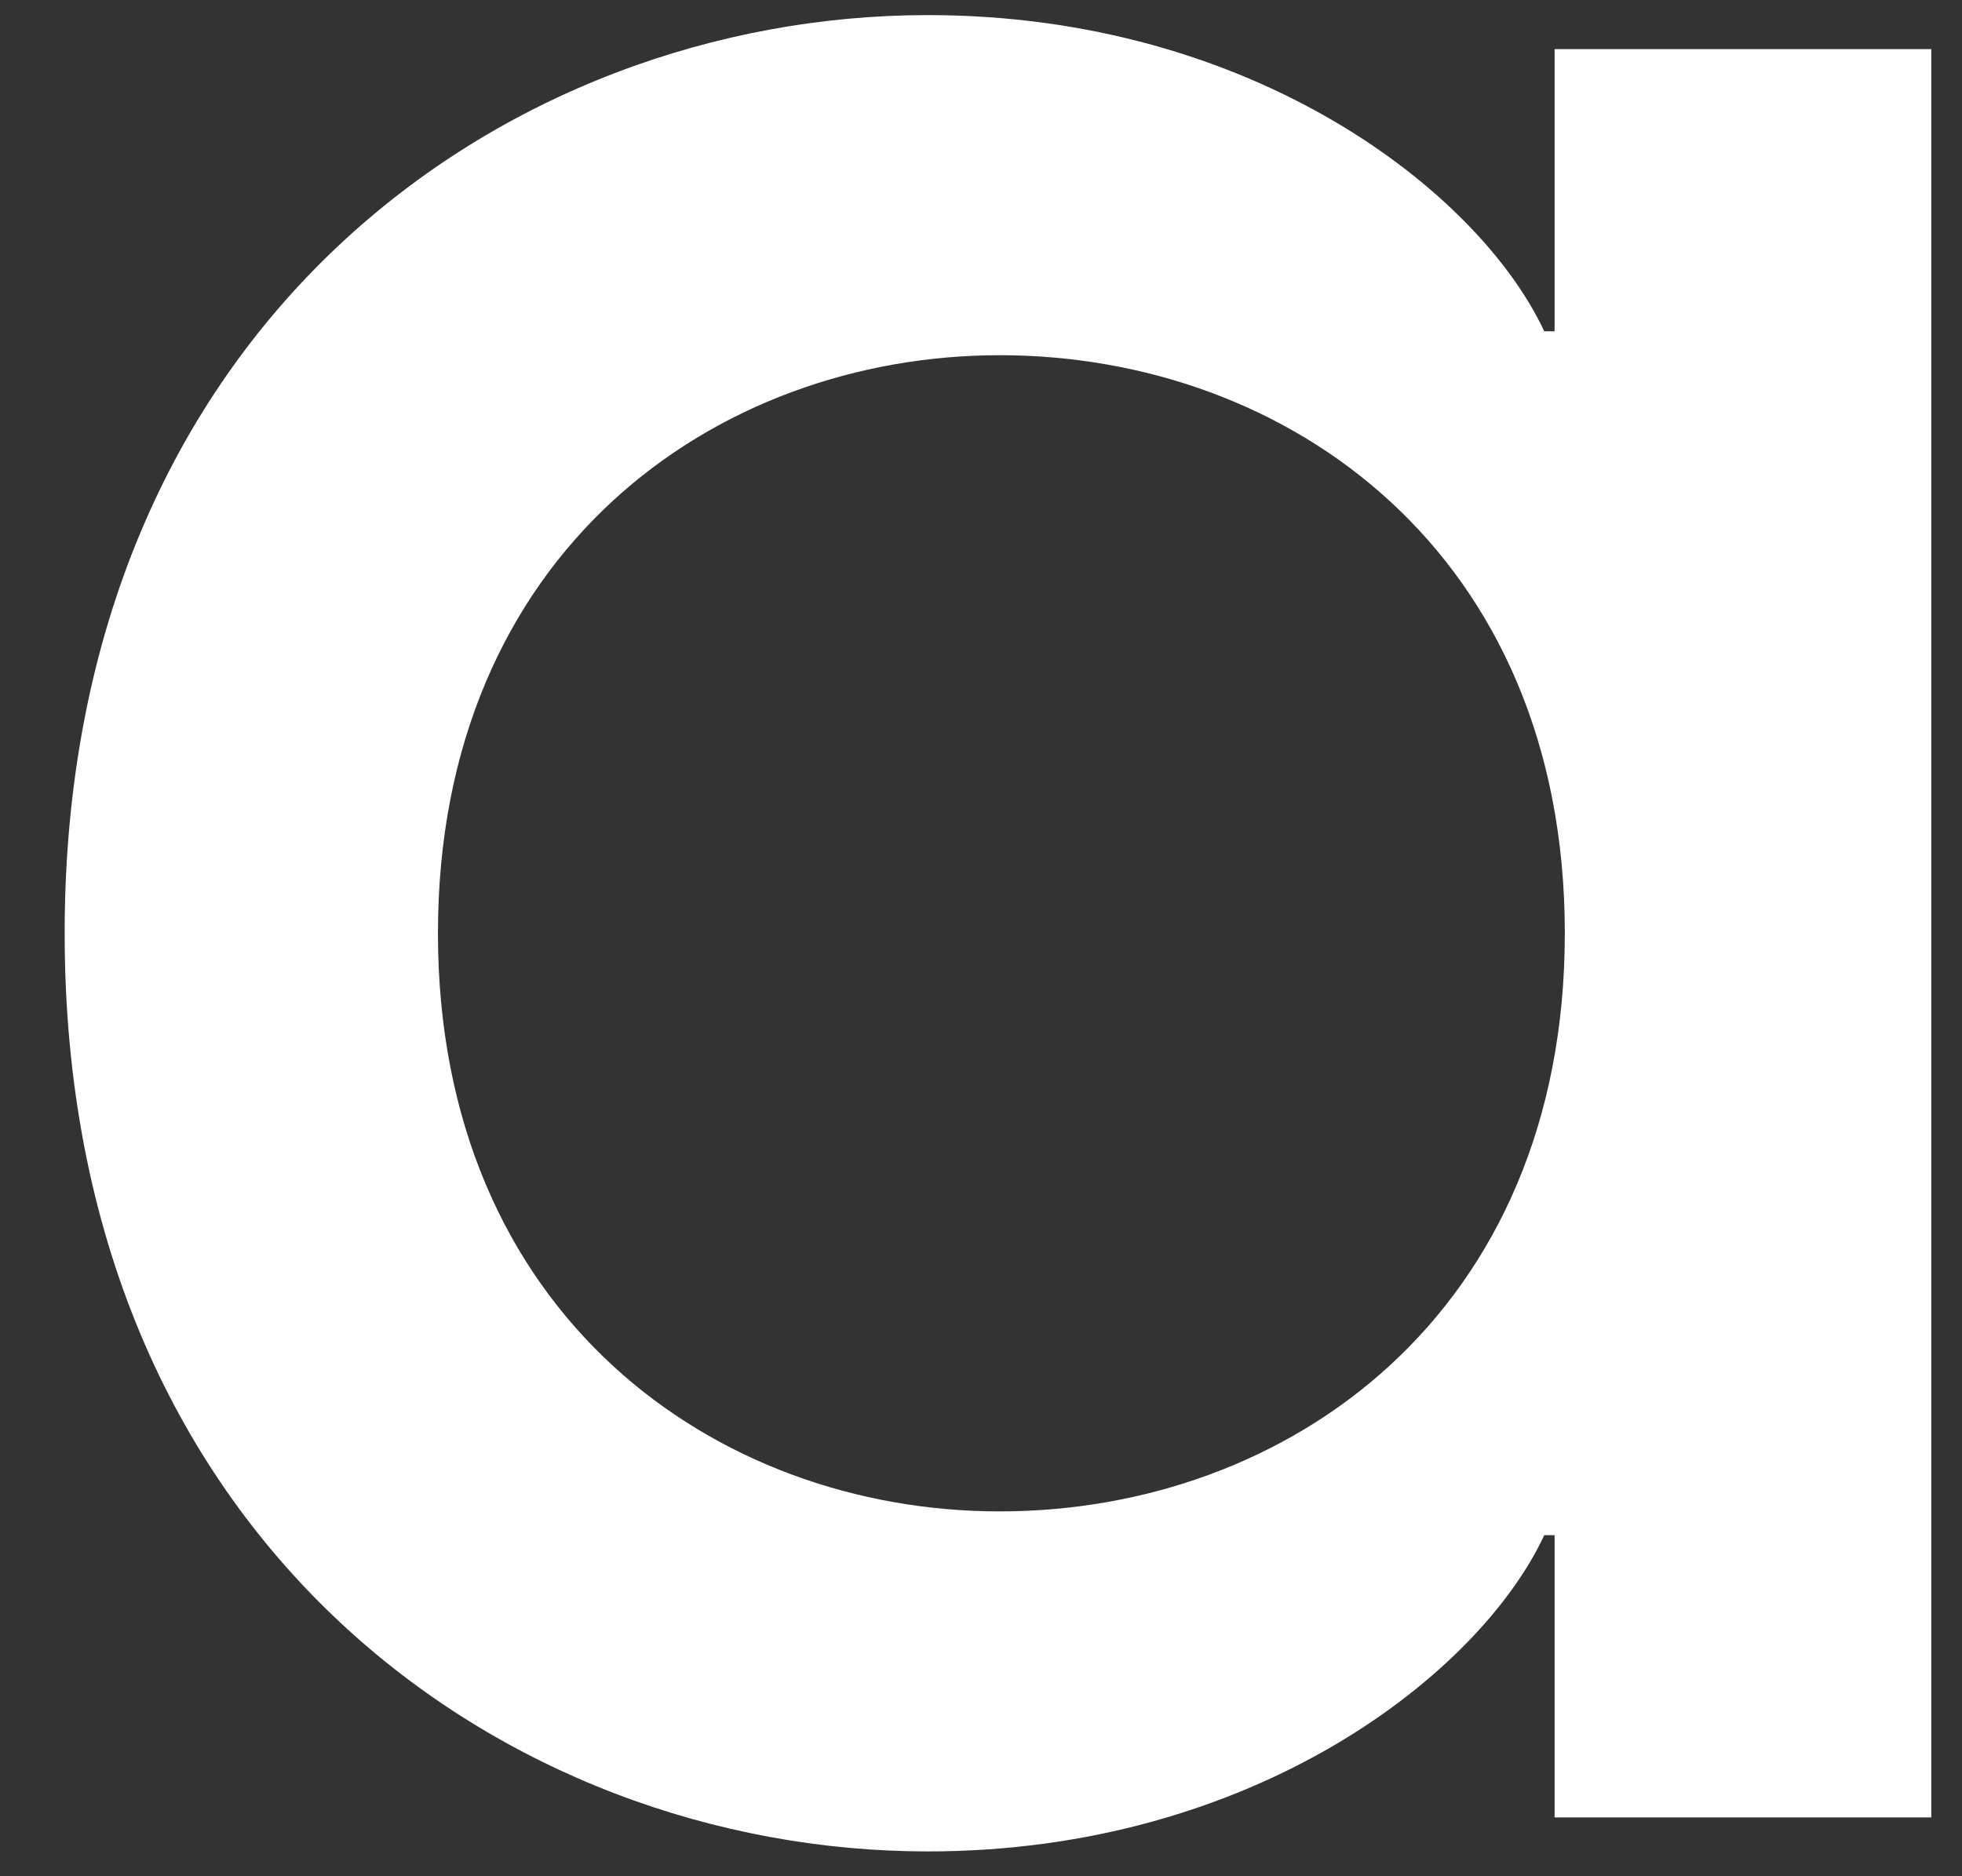 <svg width="23" height="22" viewBox="0 0 23 22" fill="none" xmlns="http://www.w3.org/2000/svg">
<rect x="0" y="0" width="23" height="22" fill="#333333" stroke="none"/>
<path d="M10.876 21.709C5.937 21.709 0.758 18.081 0.758 10.943C0.758 3.806 5.937 0.177 10.876 0.177C14.69 0.177 17.34 2.251 18.103 3.885H18.224V0.576H22.64V21.31H18.224V18.001H18.103C17.34 19.636 14.69 21.709 10.876 21.709ZM5.134 10.943C5.134 15.409 8.386 17.722 11.719 17.722C15.092 17.722 18.344 15.409 18.344 10.943C18.344 6.477 15.092 4.165 11.719 4.165C8.386 4.165 5.134 6.477 5.134 10.943Z" fill="white"/>
</svg>

